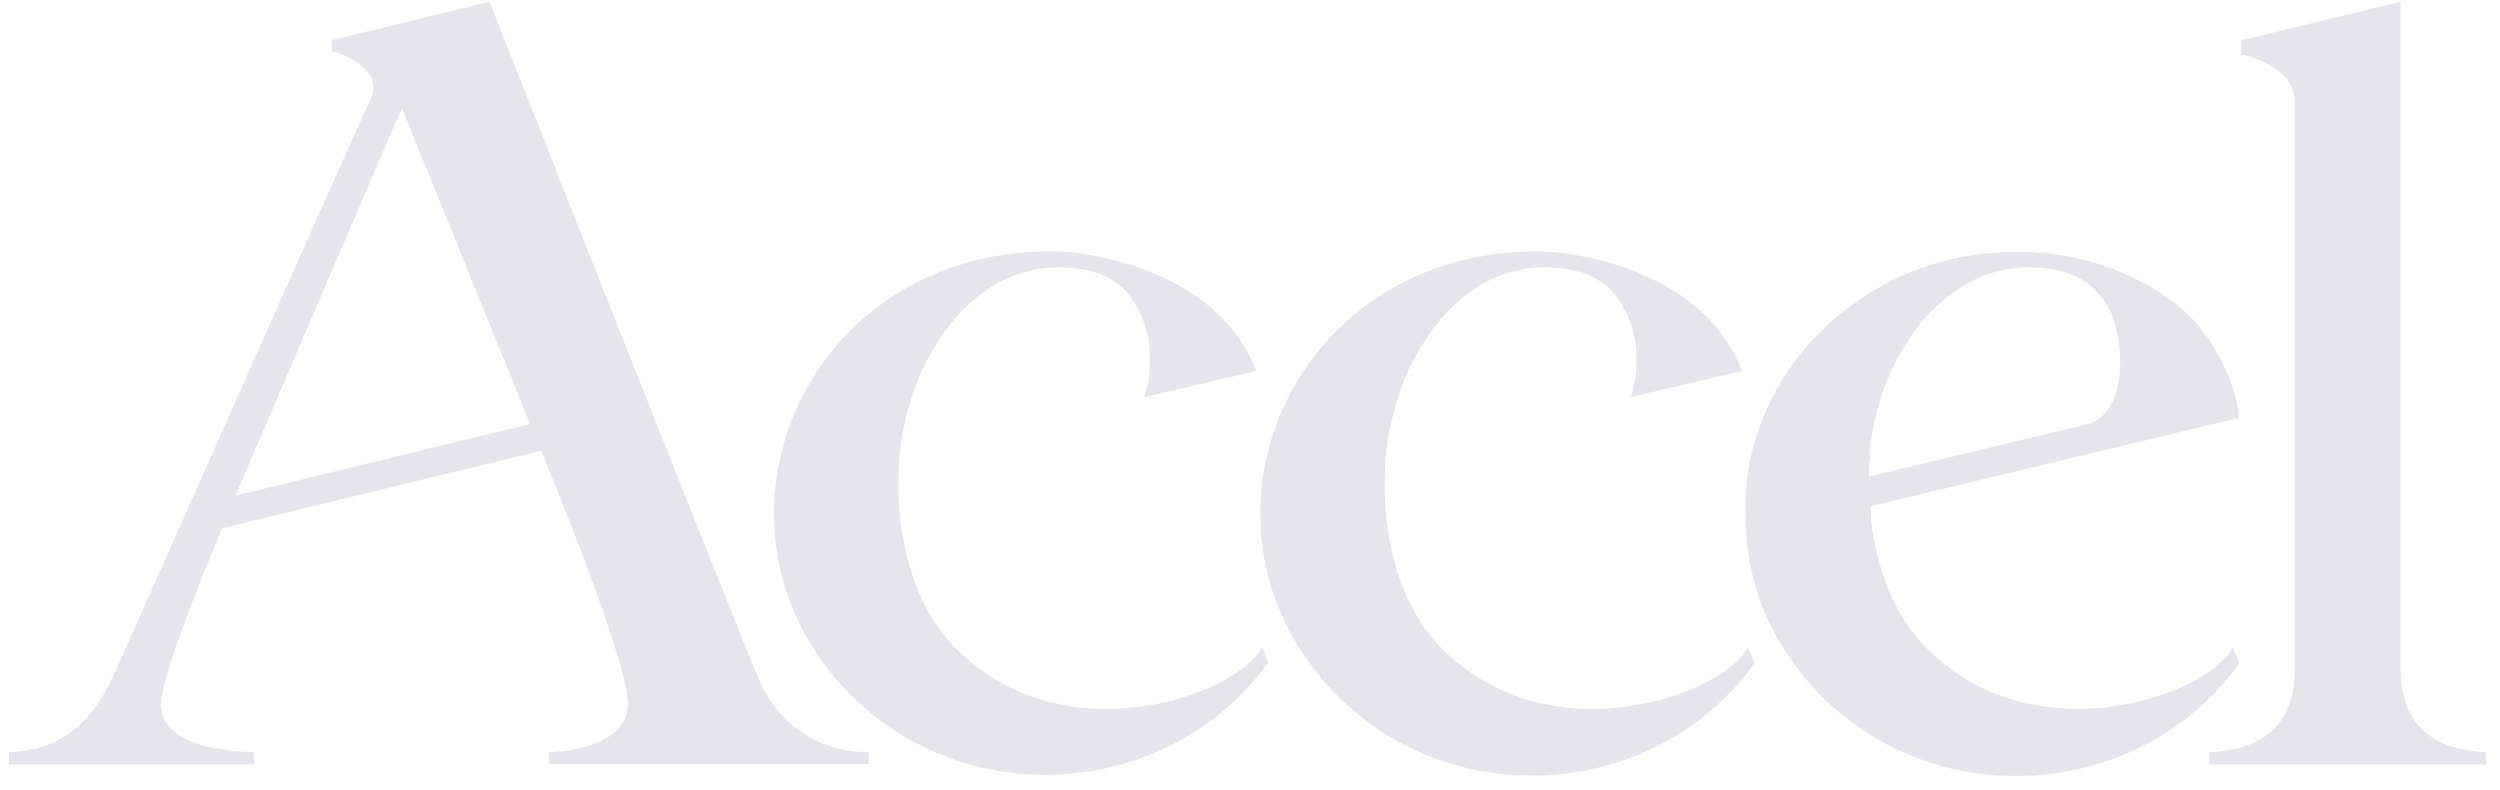 <svg width="155" height="49" viewBox="0 0 155 49" fill="none" xmlns="http://www.w3.org/2000/svg">
<g id="Group">
<path id="Vector" d="M119.075 39.793C118.069 38.633 117.303 37.288 116.82 35.833L116.689 35.467L116.559 35.02L116.477 34.743L116.346 34.231L116.281 33.93C116.216 33.646 116.158 33.345 116.109 33.044C116.1 32.935 116.083 32.826 116.06 32.719L115.995 32.19C116.008 32.074 116.008 31.957 115.995 31.841L115.954 31.393L138.828 25.905C138.694 24.727 138.342 23.582 137.791 22.531C136.943 20.692 135.563 19.146 133.829 18.091C131.907 16.882 129.749 16.095 127.497 15.782L127.113 15.725C125.756 15.576 124.386 15.576 123.029 15.725C119.427 16.113 116.045 17.641 113.381 20.083C110.75 22.466 108.991 25.653 108.381 29.141L108.381 29.279C108.341 29.507 108.308 29.727 108.283 29.979C108.259 30.231 108.283 30.263 108.234 30.426C108.245 30.55 108.245 30.675 108.234 30.8C108.25 31.017 108.25 31.234 108.234 31.451L108.234 32.499C108.288 34.382 108.686 36.239 109.411 37.98C110.702 40.962 112.837 43.507 115.555 45.304C118.273 47.101 121.457 48.073 124.72 48.103C127.479 48.158 130.212 47.55 132.685 46.33C135.131 45.128 137.241 43.343 138.828 41.134L138.436 40.151C136.818 43.224 125.659 47.046 119.075 39.793ZM129.483 26.287L115.881 29.54C115.881 29.133 115.881 28.727 115.938 28.345L115.938 28.223C115.931 28.093 115.931 27.962 115.938 27.832L116.003 27.304C116.127 26.458 116.318 25.623 116.575 24.808C117.037 23.294 117.743 21.866 118.666 20.579C119.509 19.394 120.591 18.396 121.844 17.652C123.044 16.939 124.417 16.567 125.815 16.579C127.764 16.579 129.191 17.121 130.095 18.205C130.424 18.583 130.699 19.004 130.912 19.457C131.819 21.758 131.754 25.588 129.483 26.287Z" fill="#E5E5EB"/>
<path id="Vector_2" d="M78.249 40.128C76.615 43.234 65.472 47.047 58.887 39.803C57.808 38.55 57.001 37.088 56.518 35.509C55.95 33.719 55.675 31.849 55.701 29.972C55.689 28.219 55.948 26.475 56.469 24.801C56.931 23.288 57.637 21.86 58.561 20.573C59.388 19.397 60.45 18.403 61.681 17.654C62.881 16.941 64.254 16.569 65.651 16.581C67.601 16.581 69.028 17.123 69.932 18.207C70.864 19.379 71.345 20.844 71.288 22.337C71.308 23.113 71.192 23.886 70.945 24.622L77.889 22.996C75.365 16.491 66.999 15.589 65.456 15.589C52.205 15.377 44.934 27.785 49.215 37.892C50.508 40.876 52.644 43.422 55.363 45.222C58.082 47.022 61.267 47.998 64.532 48.031C67.292 48.087 70.024 47.478 72.497 46.258C74.944 45.056 77.054 43.272 78.641 41.063L78.249 40.128Z" fill="#E5E5EB"/>
<path id="Vector_3" d="M108.372 40.127C106.738 43.233 95.595 47.047 89.011 39.802C87.942 38.558 87.144 37.108 86.666 35.542C86.099 33.751 85.823 31.882 85.85 30.004C85.837 28.252 86.096 26.508 86.617 24.833C87.076 23.32 87.78 21.892 88.701 20.605C89.526 19.418 90.588 18.414 91.821 17.654C93.021 16.94 94.394 16.569 95.791 16.58C97.736 16.58 99.163 17.122 100.072 18.206C101.013 19.375 101.502 20.84 101.453 22.337C101.474 23.113 101.355 23.887 101.101 24.622L108.004 22.996C105.497 16.491 97.131 15.596 95.604 15.596C82.353 15.385 75.082 27.793 79.363 37.9C80.648 40.891 82.779 43.447 85.498 45.254C88.216 47.062 91.403 48.043 94.672 48.079C97.437 48.138 100.176 47.529 102.654 46.307C105.1 45.105 107.21 43.32 108.797 41.111L108.372 40.127Z" fill="#E5E5EB"/>
<path id="Vector_4" d="M148.84 41.573L148.84 0.105L139.036 2.48L138.971 2.48L138.971 3.398C139.314 3.398 142.28 4.212 142.28 6.244L142.28 41.427C142.28 45.866 139.126 46.509 136.994 46.647L136.994 47.387L154.125 47.387L154.125 46.647C152.001 46.509 148.913 45.858 148.84 41.573Z" fill="#E5E5EB"/>
<path id="Vector_5" d="M30.348 0.105L20.643 2.472L20.57 2.472L20.57 3.187C20.913 3.187 23.797 4.203 23.02 6.033C19.336 14.148 7.385 41.232 6.756 42.451C4.689 46.517 1.756 46.517 0.547 46.647L0.547 47.387L15.742 47.387L15.742 46.631C15.742 46.631 9.974 46.696 9.974 43.695C9.974 41.874 12.956 34.711 13.765 32.751L33.559 27.946C33.608 28.068 38.934 40.906 38.934 43.614C38.934 46.541 34.204 46.631 34.033 46.631L34.033 47.37L53.859 47.37L53.859 46.631C52.452 46.654 51.069 46.266 49.881 45.515C48.693 44.763 47.753 43.681 47.177 42.403C46.581 41.232 30.348 0.105 30.348 0.105ZM32.873 26.287L14.598 30.727C14.696 30.491 24.638 7.301 24.916 6.716C25.332 7.683 32.864 26.287 32.864 26.287L32.873 26.287Z" fill="#E5E5EB"/>
</g>
</svg>
